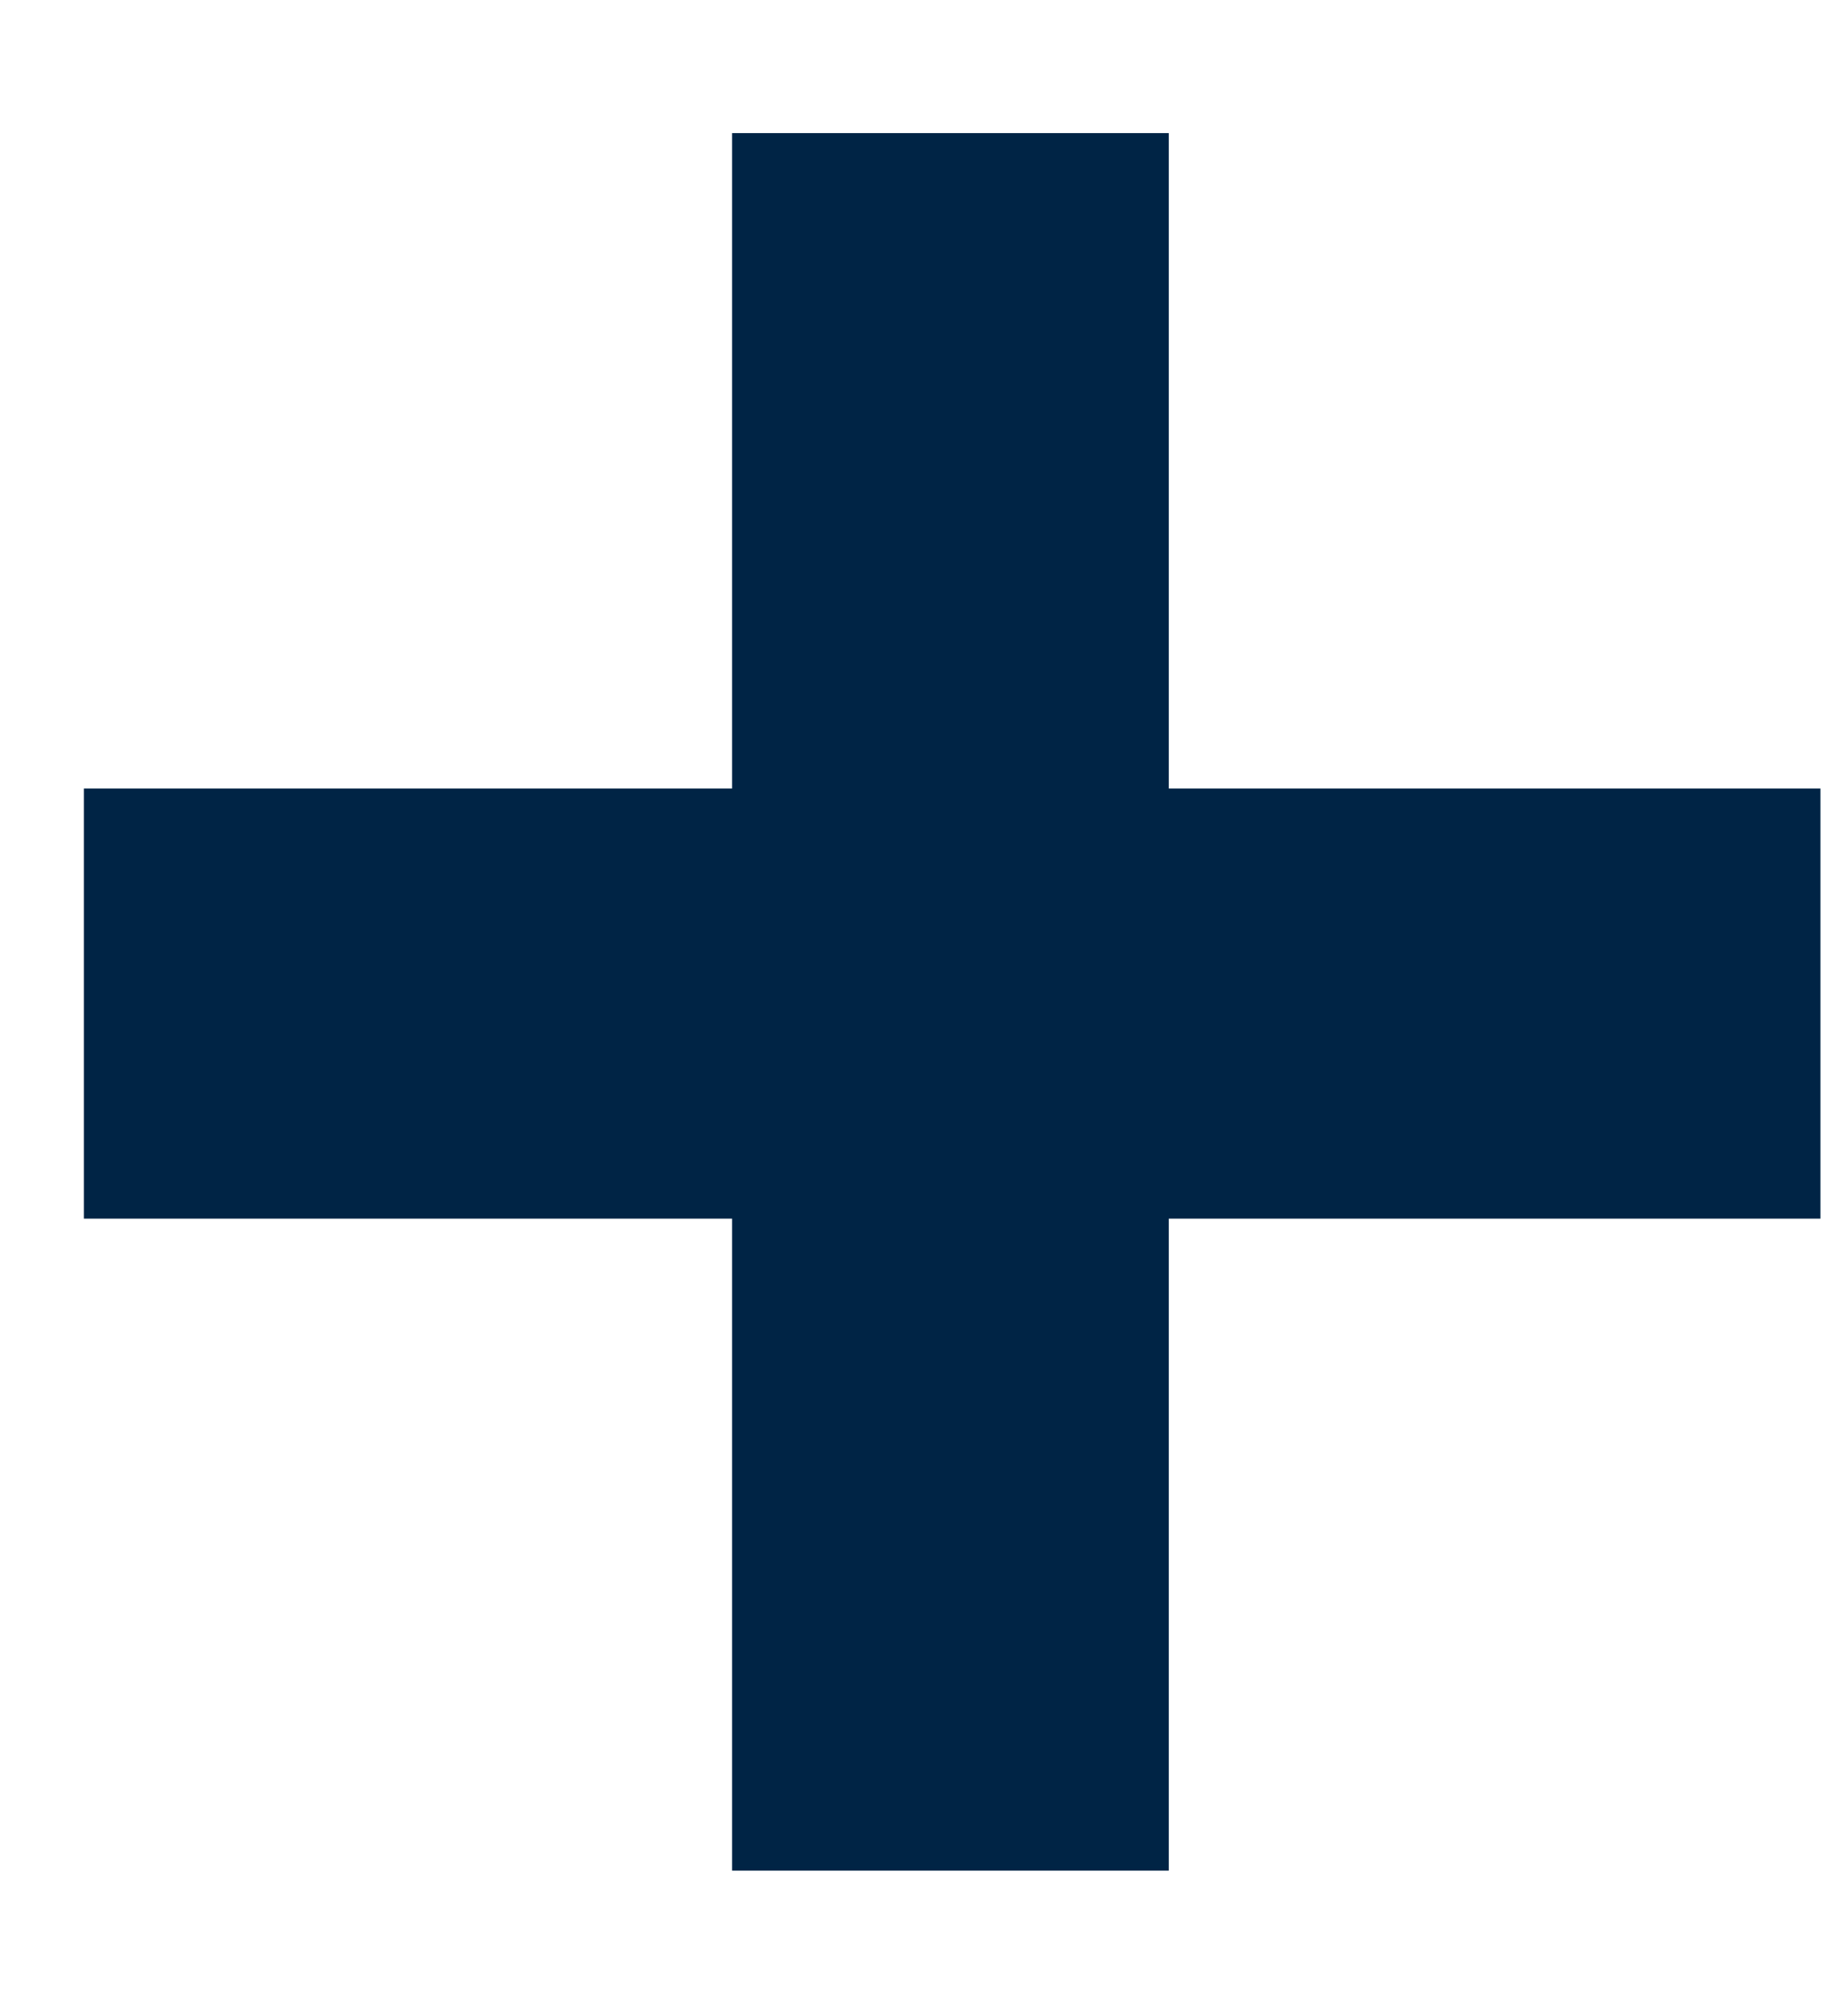 <svg width="13" height="14" viewBox="0 0 13 14" fill="none" xmlns="http://www.w3.org/2000/svg">
<path d="M8.222 13.152H5.15V8.568H0.59V5.544H5.15V0.936H8.222V5.544H12.806V8.568H8.222V13.152Z" fill="#002445"/>
</svg>
